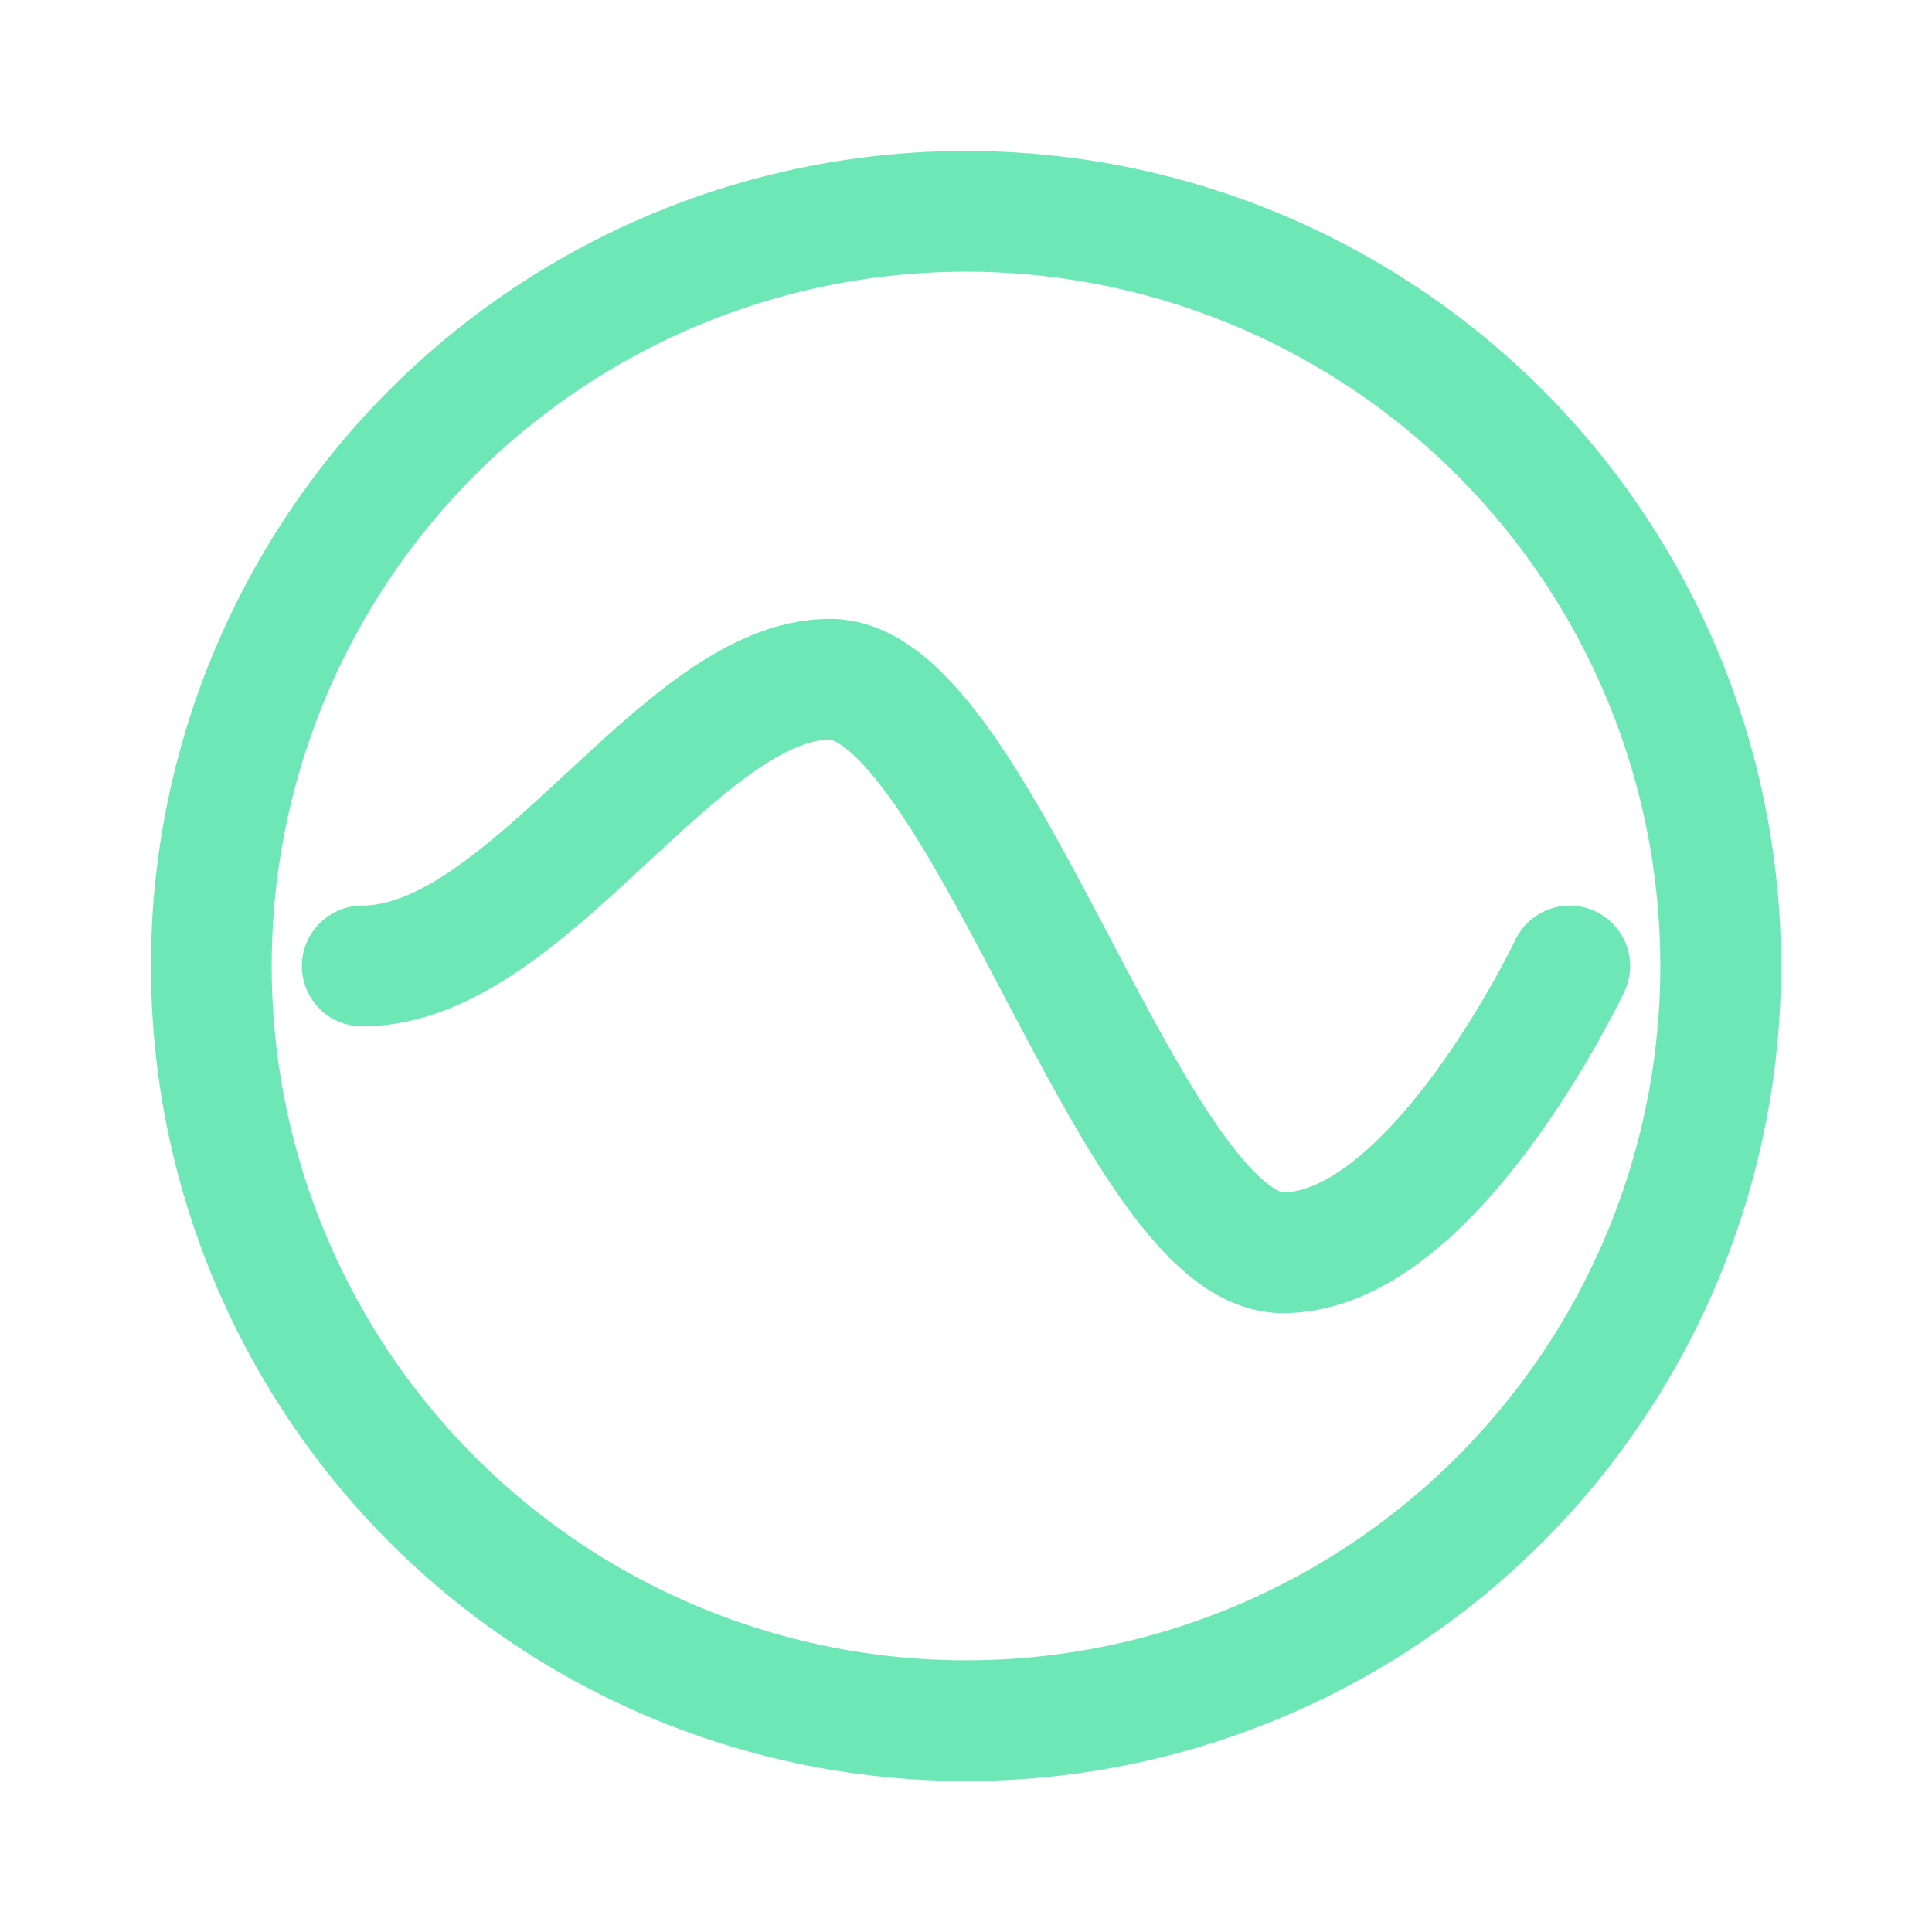 <svg width="512" height="512" viewBox="0 0 512 512" fill="none" xmlns="http://www.w3.org/2000/svg">
  <circle cx="256" cy="256" r="200" stroke="#6EE7B7" stroke-width="32" fill="transparent"></circle>
  <path d="M96 256
           C140 256, 180 180, 220 180
           C260 180, 300 332, 340 332
           C380 332, 416 256, 416 256" stroke="#6EE7B7" stroke-width="32" fill="transparent" stroke-linecap="round" stroke-linejoin="round"></path>
</svg>
